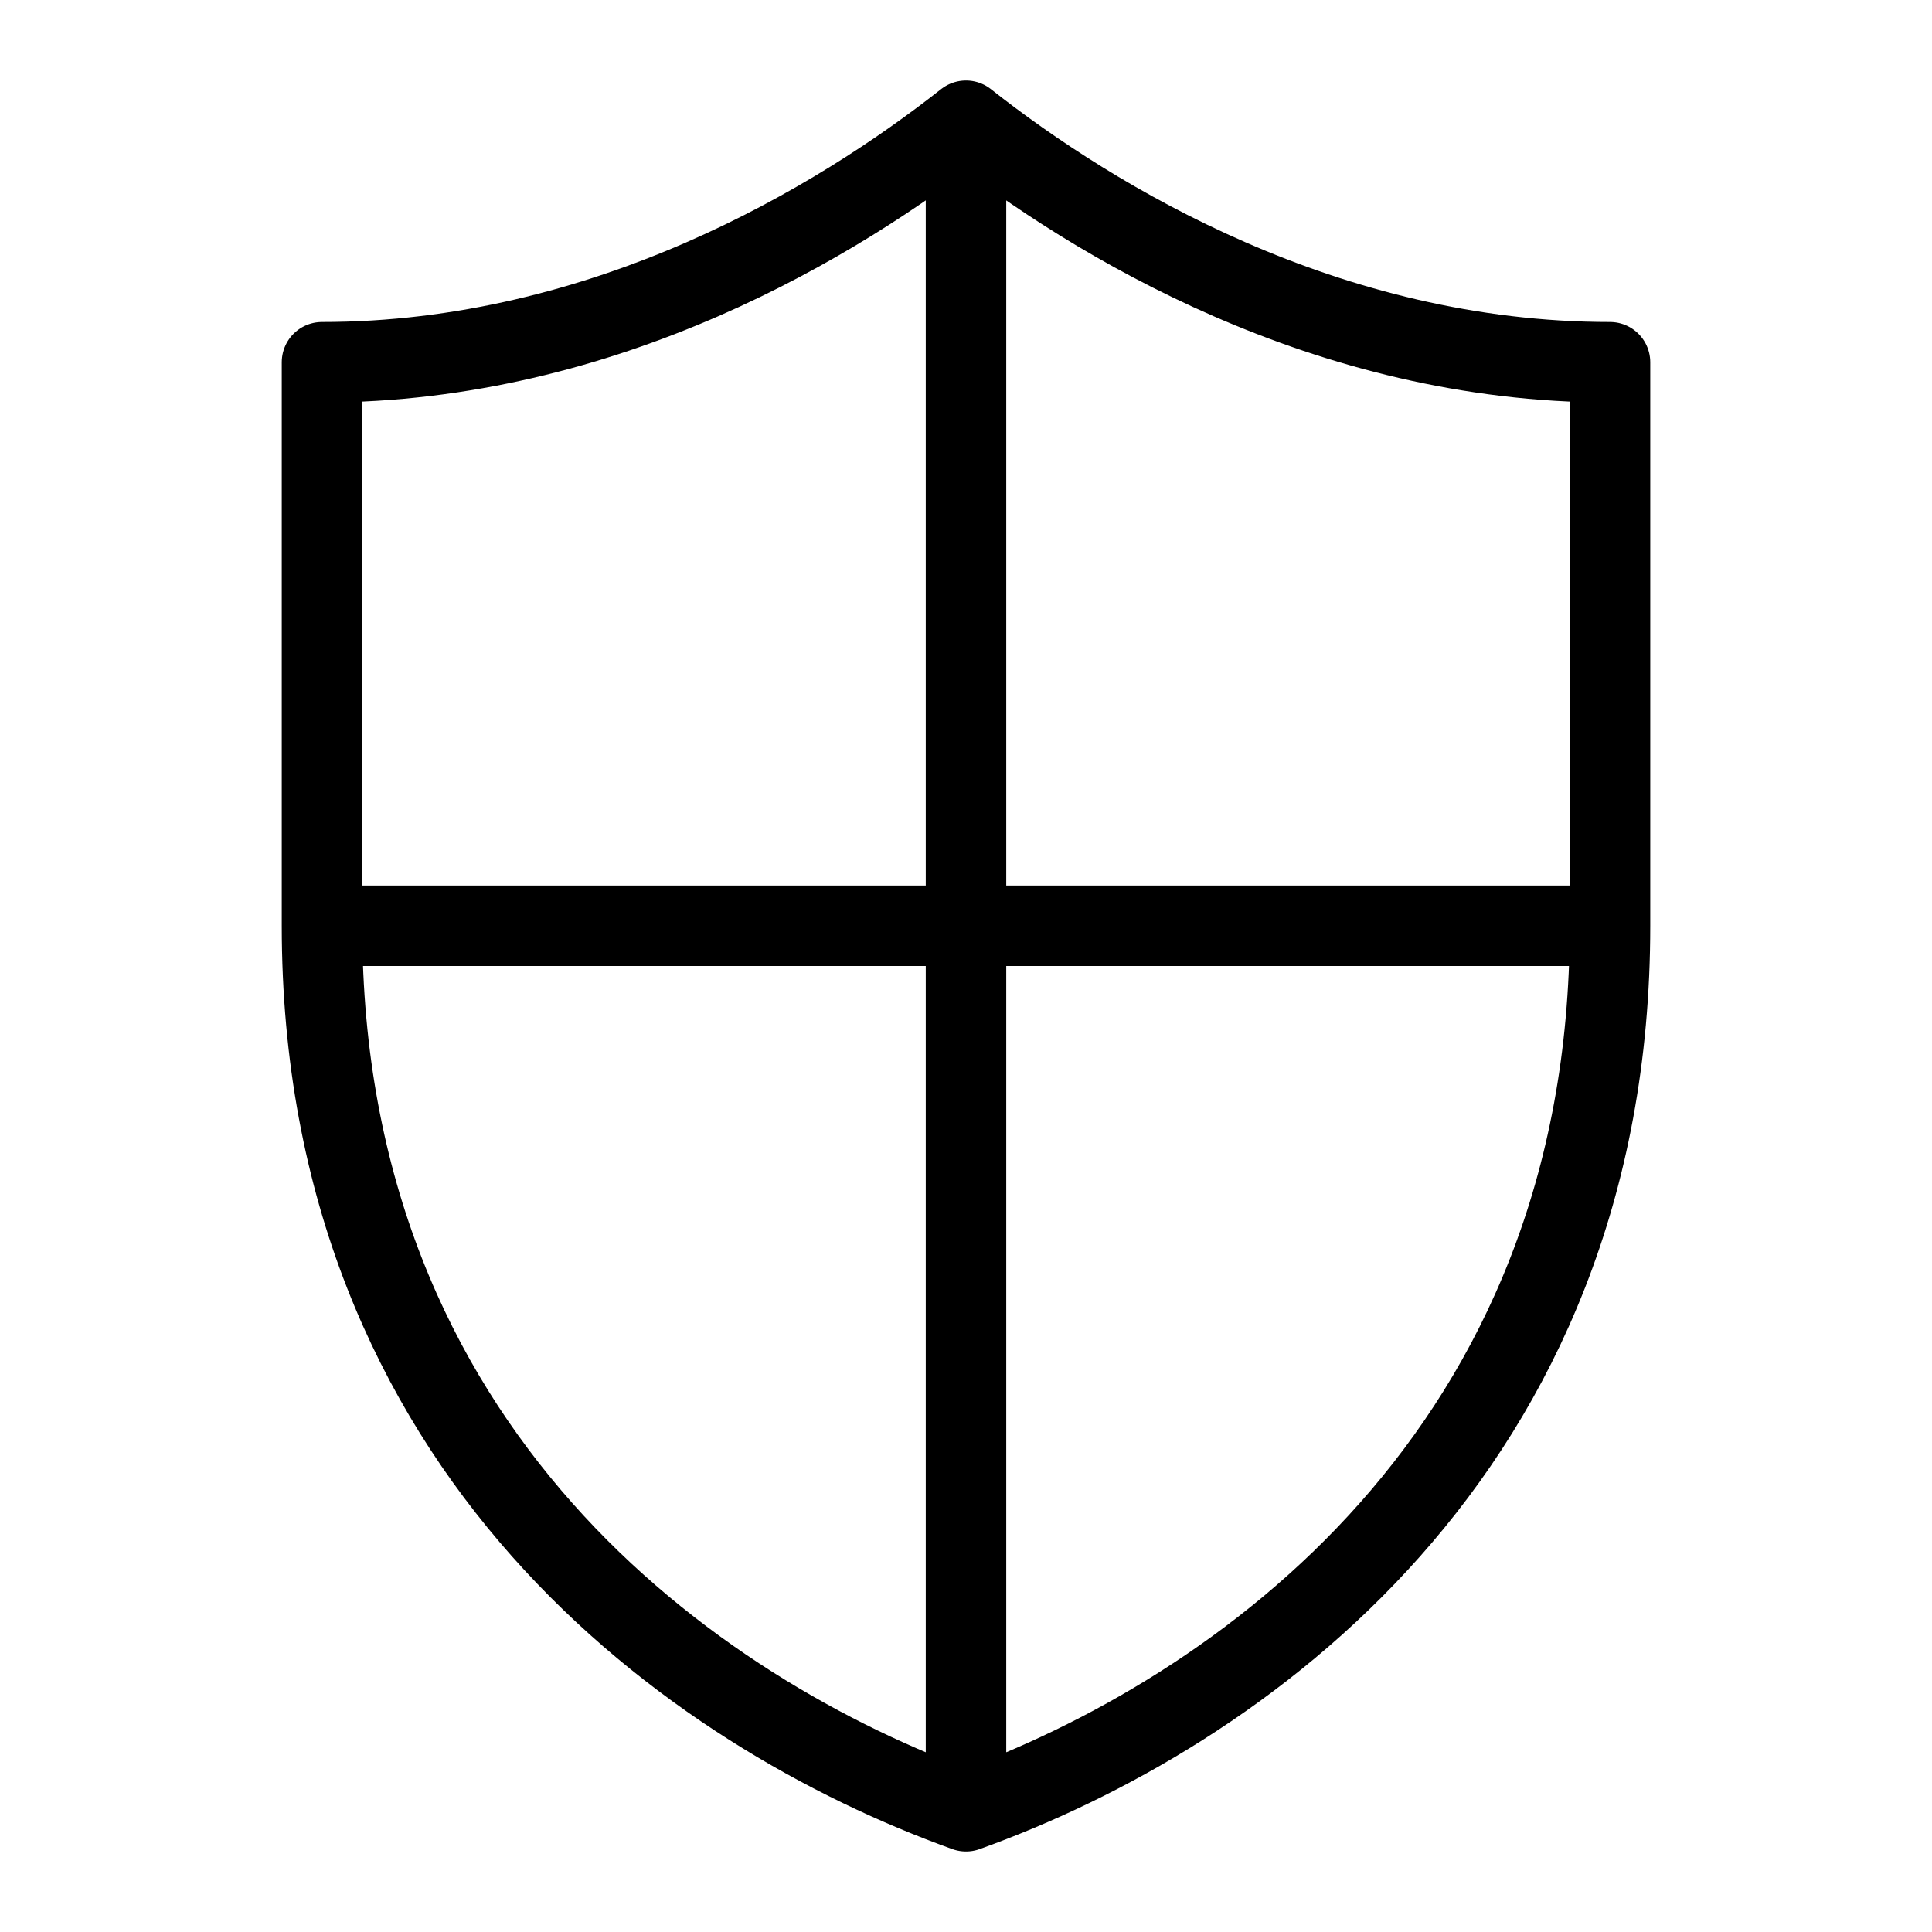 <svg xmlns="http://www.w3.org/2000/svg" aria-hidden="true" viewBox="0 0 48 48" focusable="false"><path fill="none" stroke="currentColor" stroke-linecap="round" stroke-linejoin="round" stroke-width="2" d="M24 3c-3.185 2.511-8.971 6-16 6v14c0 13.101 9.243 19.57 16 22 6.757-2.428 16-8.897 16-22V9c-7.03 0-12.816-3.488-16-6h0ZM8 23h32M24 3v42"/></svg>